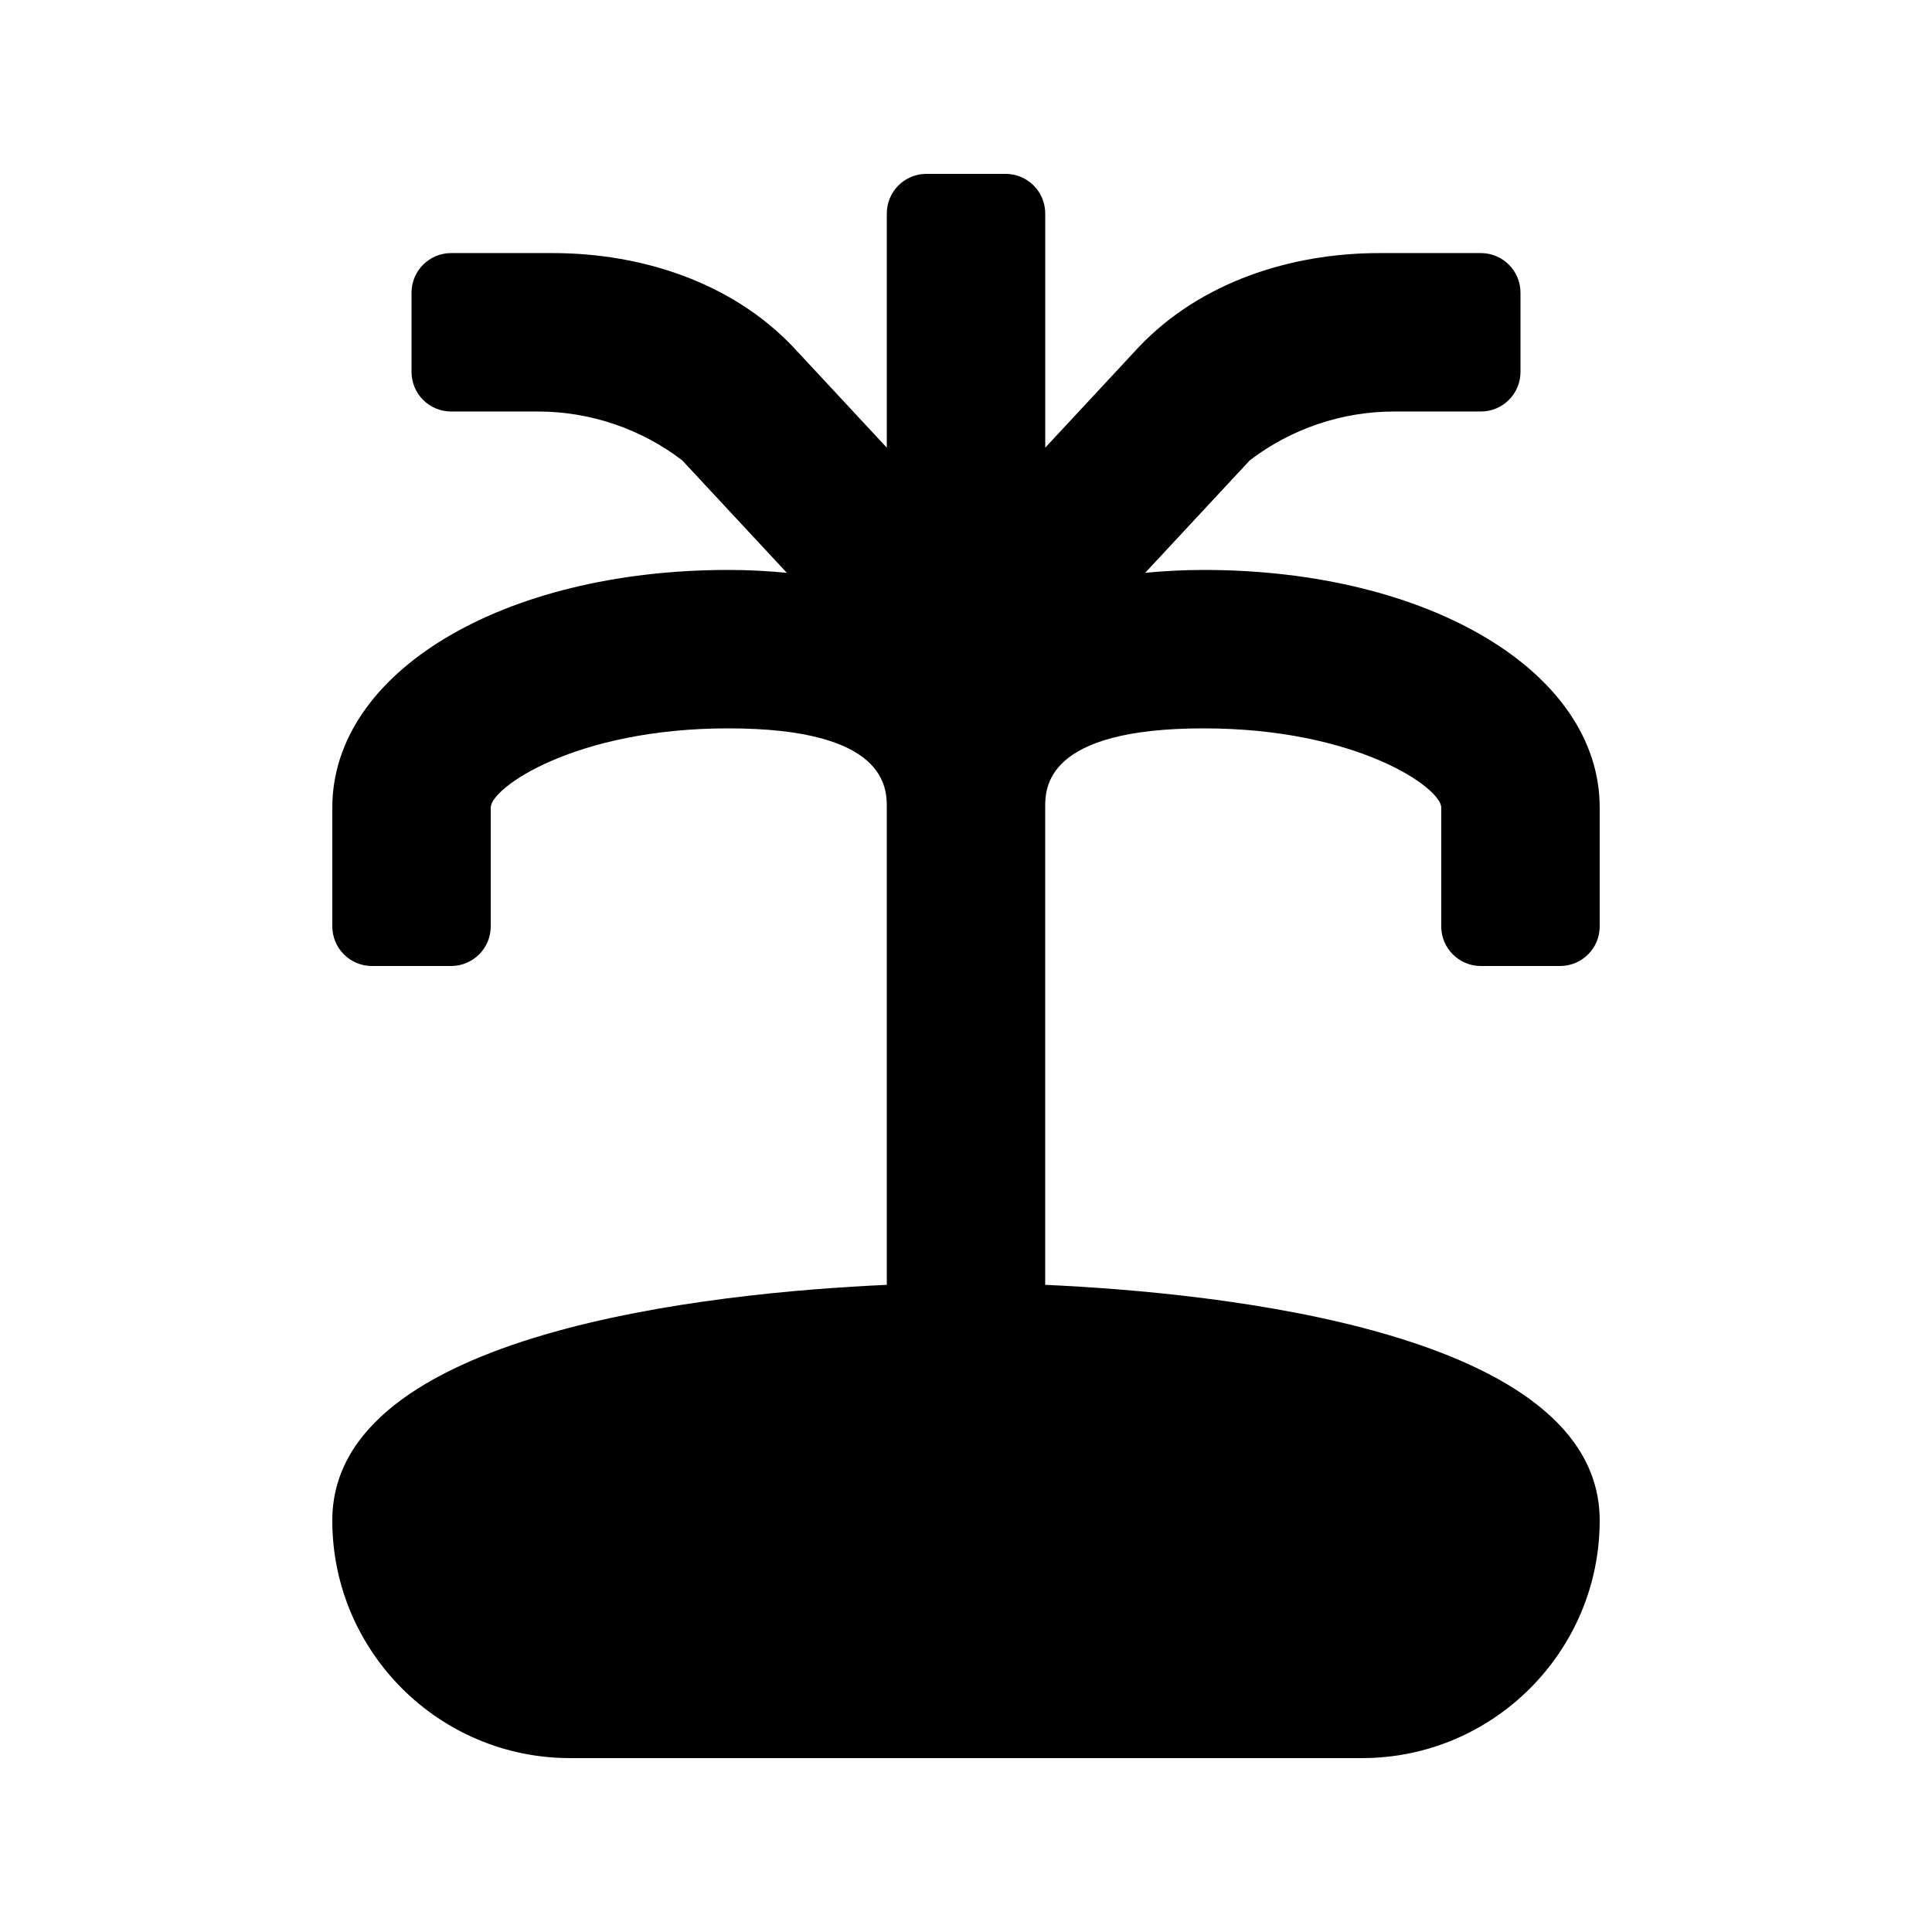 <?xml version="1.0" encoding="UTF-8"?>
<!-- Uploaded to: SVG Repo, www.svgrepo.com, Generator: SVG Repo Mixer Tools -->
<svg fill="#000000" width="800px" height="800px" version="1.1" viewBox="144 144 512 512" xmlns="http://www.w3.org/2000/svg">
 <path d="m536.45 400h20.992c5.797 0 10.496-4.699 10.496-10.496v-31.488c0-35.895-45.121-62.977-104.96-62.977-5.551 0-10.645 0.301-15.492 0.762l27.73-29.812c10.93-8.363 24.438-12.934 38.215-12.934h23.02c5.797 0 10.496-4.699 10.496-10.496v-20.992c0-5.797-4.699-10.496-10.496-10.496h-26.891c-23.621 0-47.484 7.762-63.754 24.883-0.07 0.074-0.145 0.152-0.211 0.23l-24.598 26.453v-62.062c0-5.797-4.703-10.496-10.496-10.496h-20.992c-5.797 0-10.496 4.699-10.496 10.496v62.062l-24.602-26.453c-0.07-0.078-0.141-0.152-0.211-0.23-16.27-17.121-40.133-24.883-63.754-24.883h-26.891c-5.797 0-10.496 4.699-10.496 10.496v20.992c0 5.797 4.699 10.496 10.496 10.496h23.023c13.773 0 27.285 4.57 38.211 12.934l27.73 29.812c-4.848-0.461-9.941-0.762-15.492-0.762-59.84 0-104.96 27.078-104.96 62.977v31.488c0 5.793 4.699 10.496 10.496 10.496h20.992c5.797 0 10.496-4.703 10.496-10.496v-31.488c0-5.227 22.348-20.992 62.977-20.992 41.984 0 41.984 15.805 41.984 20.992v126.48c-46.109 2.086-146.95 12.359-146.95 62.441 0 34.727 28.25 62.977 62.977 62.977h209.92c34.727 0 62.977-28.25 62.977-62.977 0-50.086-100.84-60.359-146.95-62.441v-126.48c0-5.188 0-20.992 41.984-20.992 40.629 0 62.977 15.766 62.977 20.992v31.488c-0.004 5.793 4.699 10.496 10.492 10.496z"/>
</svg>